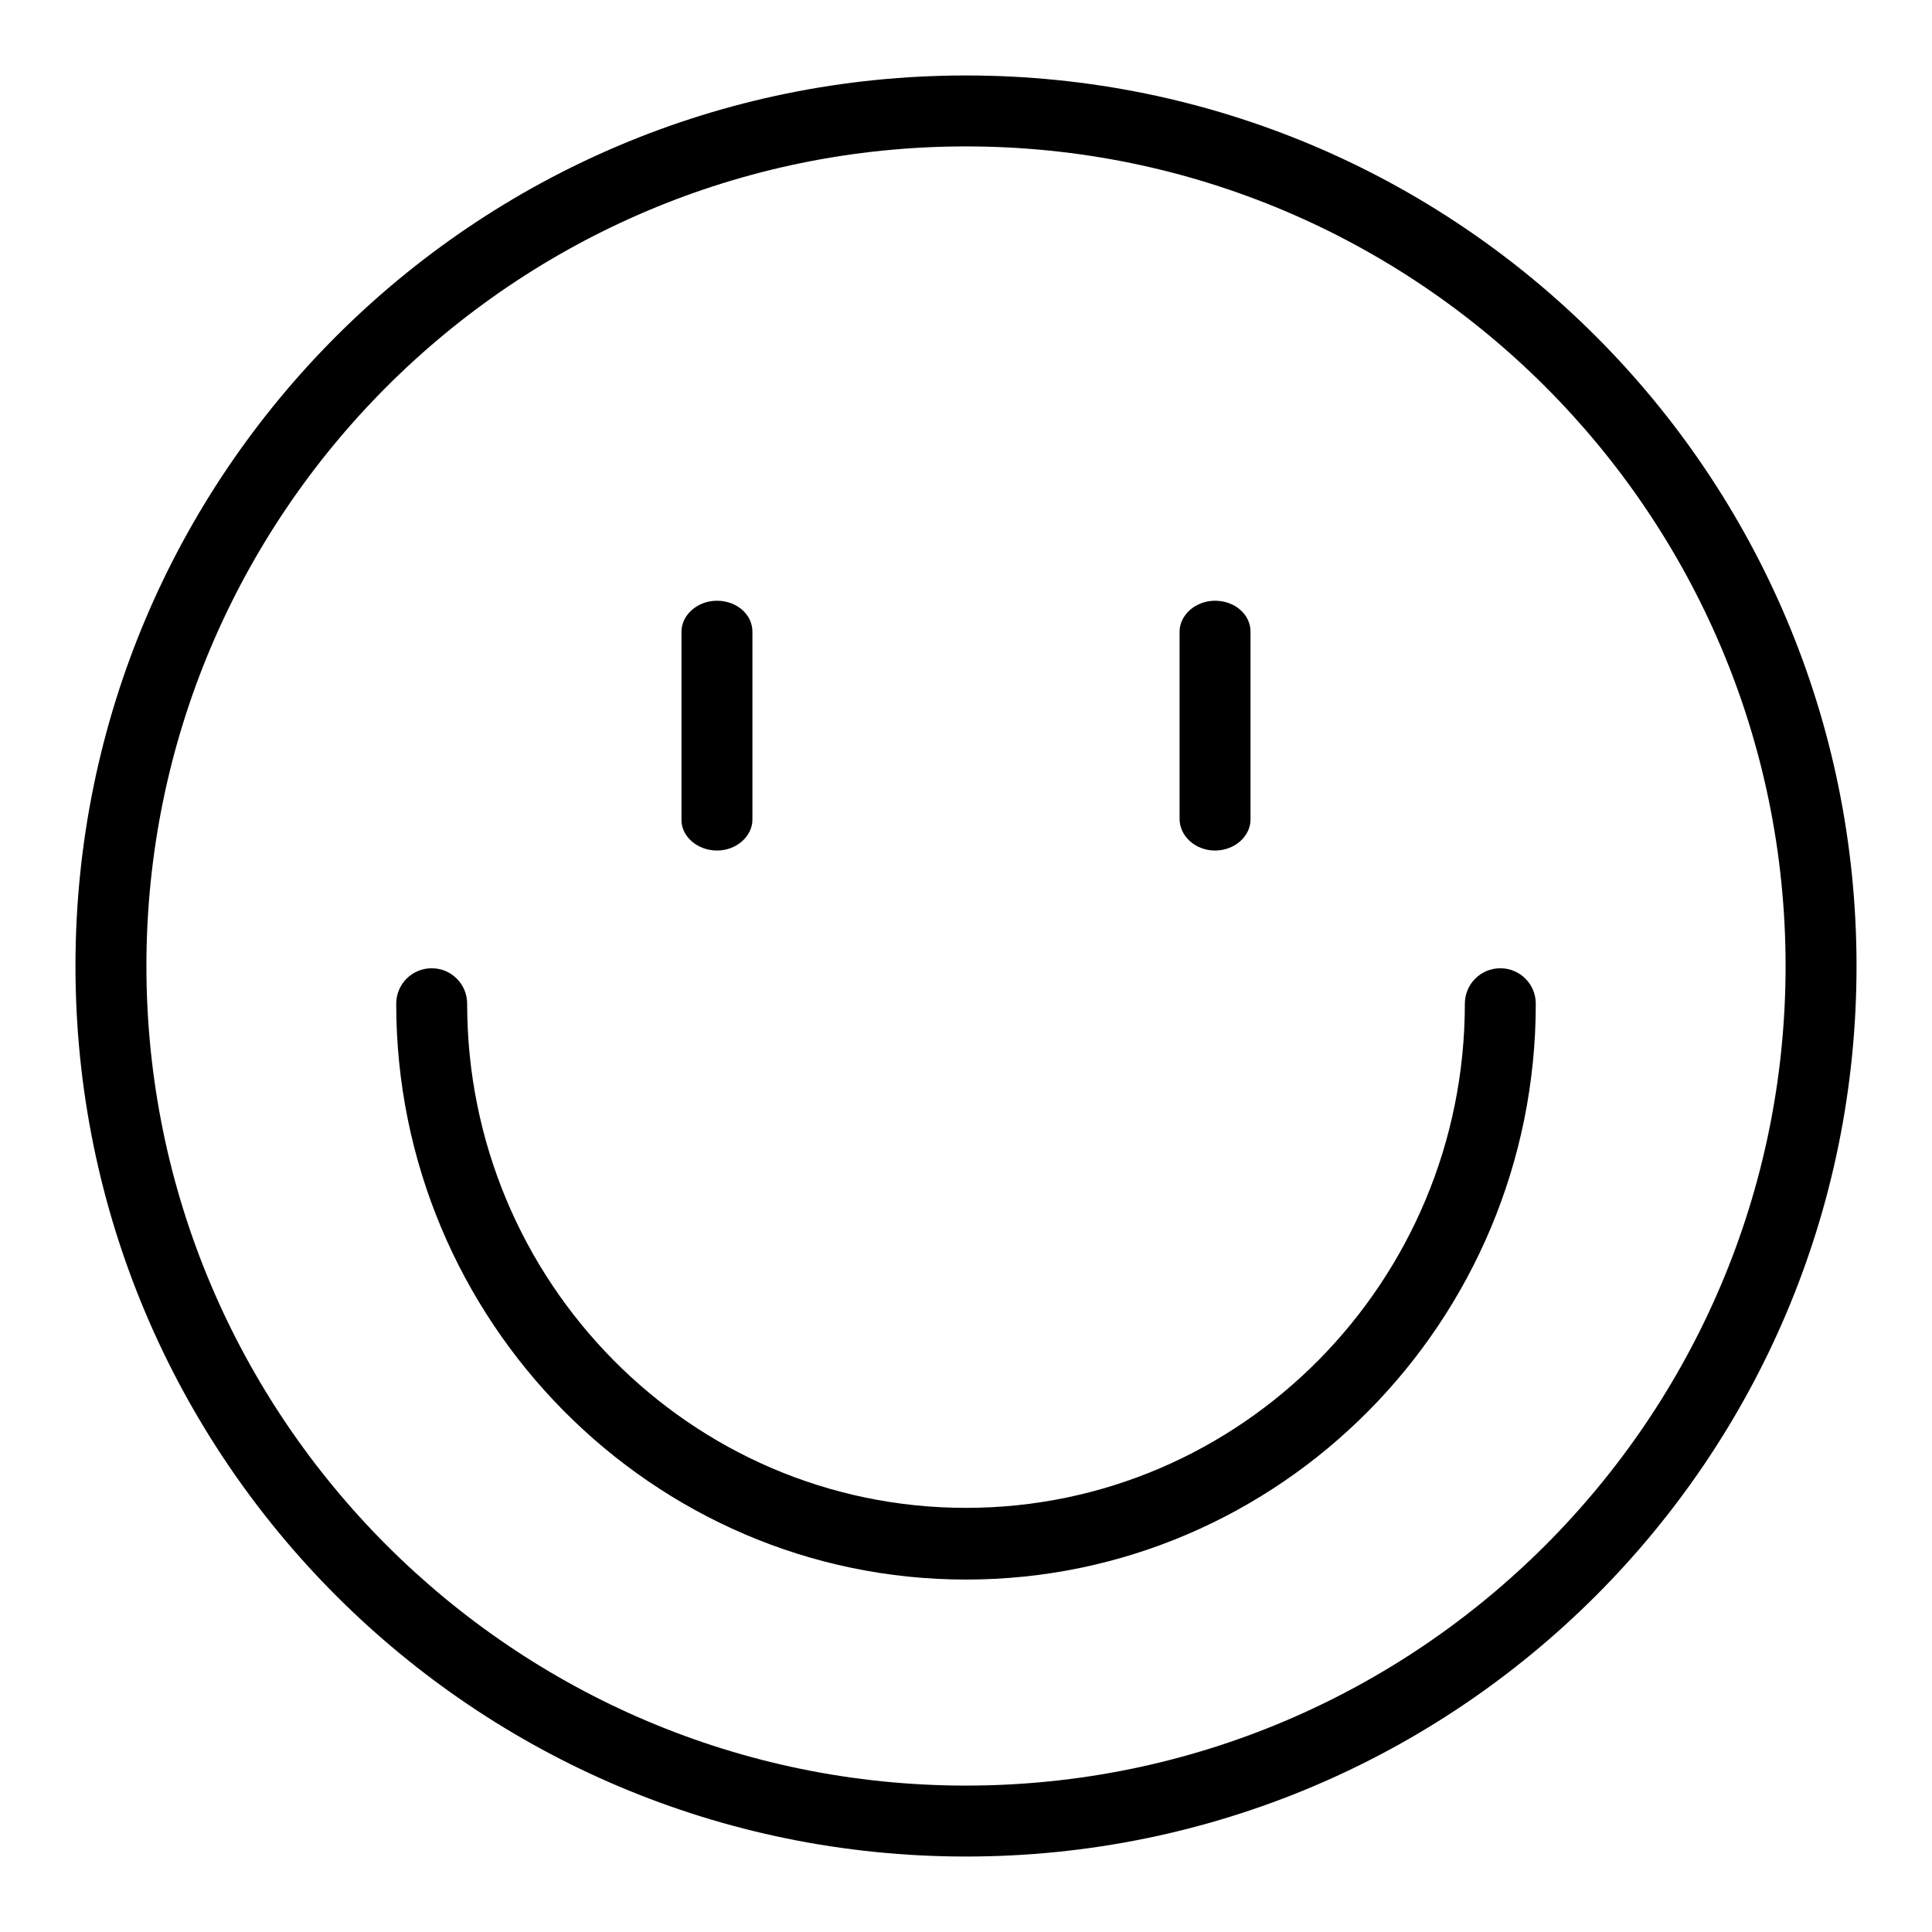 <?xml version="1.0" encoding="utf-8"?>
<!-- Svg Vector Icons : http://www.onlinewebfonts.com/icon -->
<!DOCTYPE svg PUBLIC "-//W3C//DTD SVG 1.1//EN" "http://www.w3.org/Graphics/SVG/1.1/DTD/svg11.dtd">
<svg version="1.1" xmlns="http://www.w3.org/2000/svg" xmlns:xlink="http://www.w3.org/1999/xlink" x="0px" y="0px" viewBox="0 0 256 256" enable-background="new 0 0 256 256" xml:space="preserve">
<g><g><path fill="#000000" d="M128,10C62.8,10,10,62.8,10,128c0,65.2,52.8,118,118,118c65.2,0,118-52.8,118-118C246,62.8,193.2,10,128,10z M128,236.6c-59.9,0-108.6-48.7-108.6-108.6S68.1,19.4,128,19.4S236.6,68.1,236.6,128S187.9,236.6,128,236.6z"/><path fill="#000000" d="M95,112.7c2.6,0,4.7-1.9,4.7-4.1V83.7c0-2.3-2.1-4.1-4.7-4.1s-4.7,1.9-4.7,4.1v24.8C90.2,110.8,92.4,112.7,95,112.7z"/><path fill="#000000" d="M161,112.7c2.6,0,4.7-1.9,4.7-4.1V83.7c0-2.3-2.1-4.1-4.7-4.1c-2.6,0-4.7,1.9-4.7,4.1v24.8C156.3,110.8,158.4,112.7,161,112.7z"/><path fill="#000000" d="M198.8,128.3c-2.6,0-4.7,2.1-4.7,4.7c0,36.8-29.6,66.8-66.1,66.8s-66.1-30-66.1-66.8c0-2.6-2.1-4.7-4.7-4.7c-2.6,0-4.7,2.1-4.7,4.7c0,42,33.9,76.3,75.5,76.3c41.6,0,75.5-34.2,75.5-76.3C203.5,130.4,201.4,128.3,198.8,128.3z"/></g></g>
</svg>